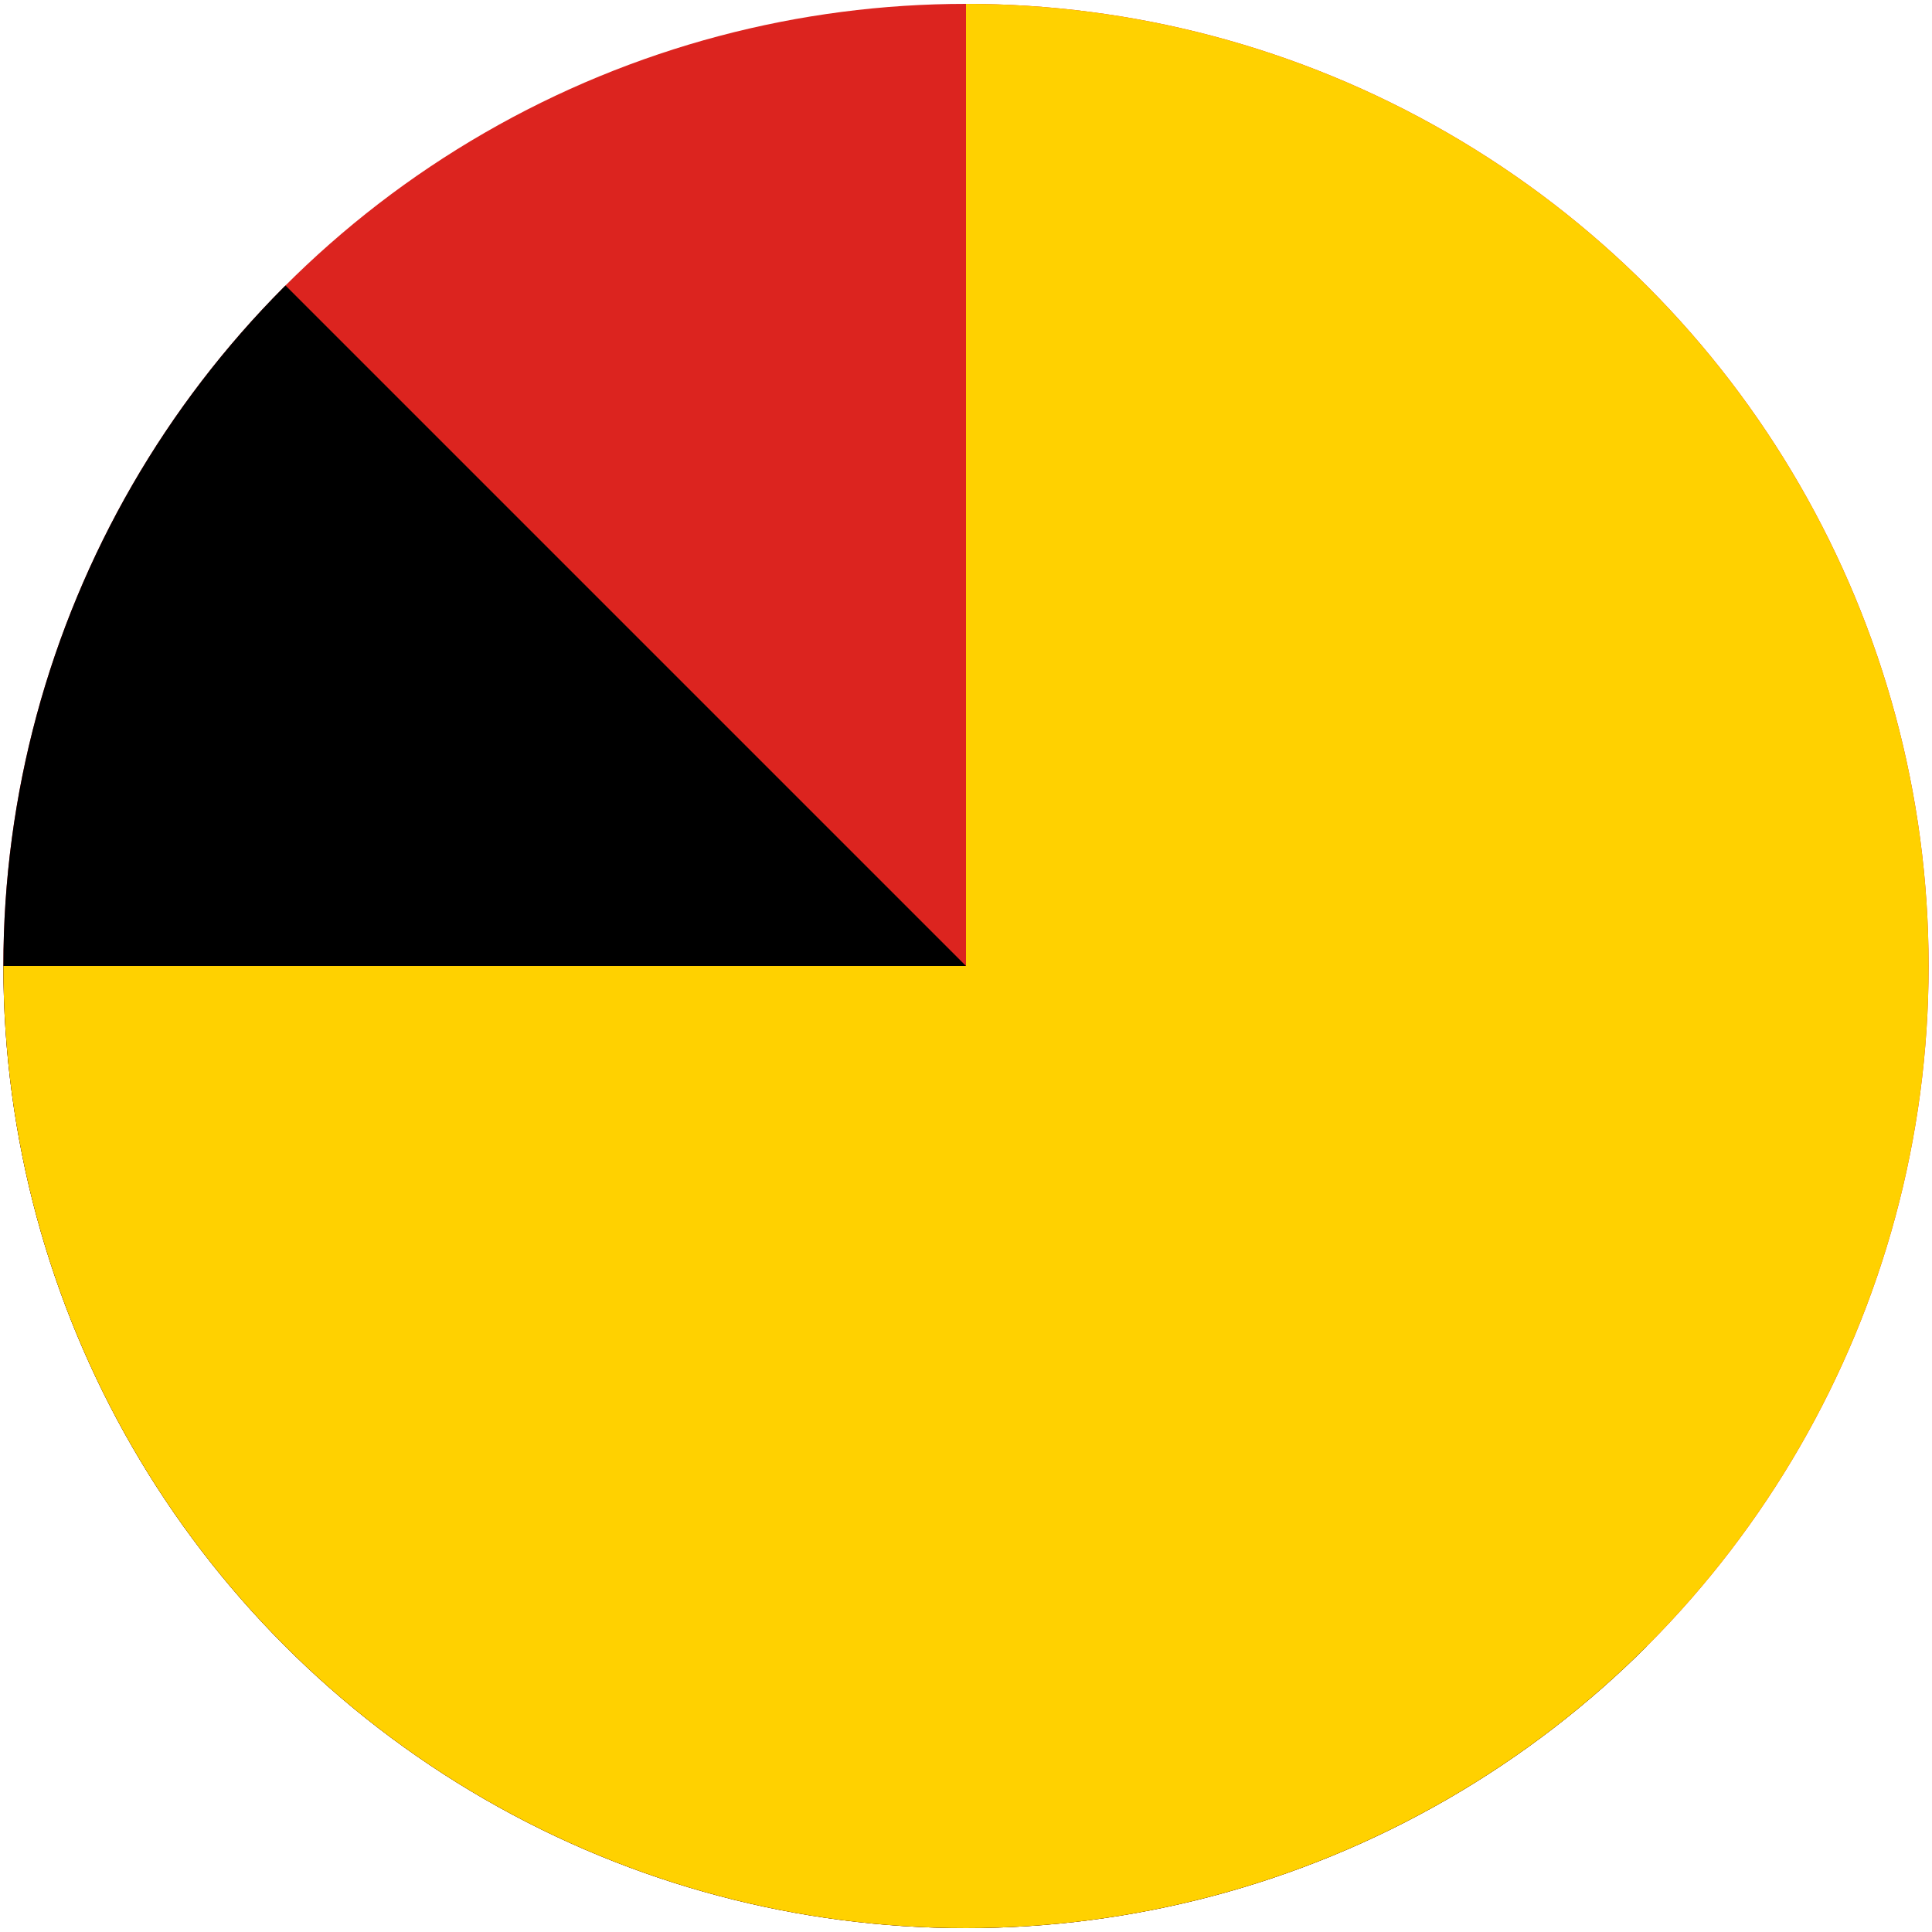 <?xml version="1.0" encoding="UTF-8"?> <svg xmlns="http://www.w3.org/2000/svg" width="600" height="600" viewBox="0 0 2 2"><defs><clipPath id="a"><ellipse cx="2" cy="1" rx="1.993" ry=".996" style="opacity:.513;fill:#fff;stroke:none;stroke-width:.01"></ellipse></clipPath></defs><g clip-path="url(#a)" transform="scale(.5 1)"><path fill="#dc241f" d="M0 0h4v2H0Z"></path><path d="M0 0v2h4Z"></path><path fill="#ffd100" d="M0 1h2V0h2v2H0Z"></path></g></svg> 